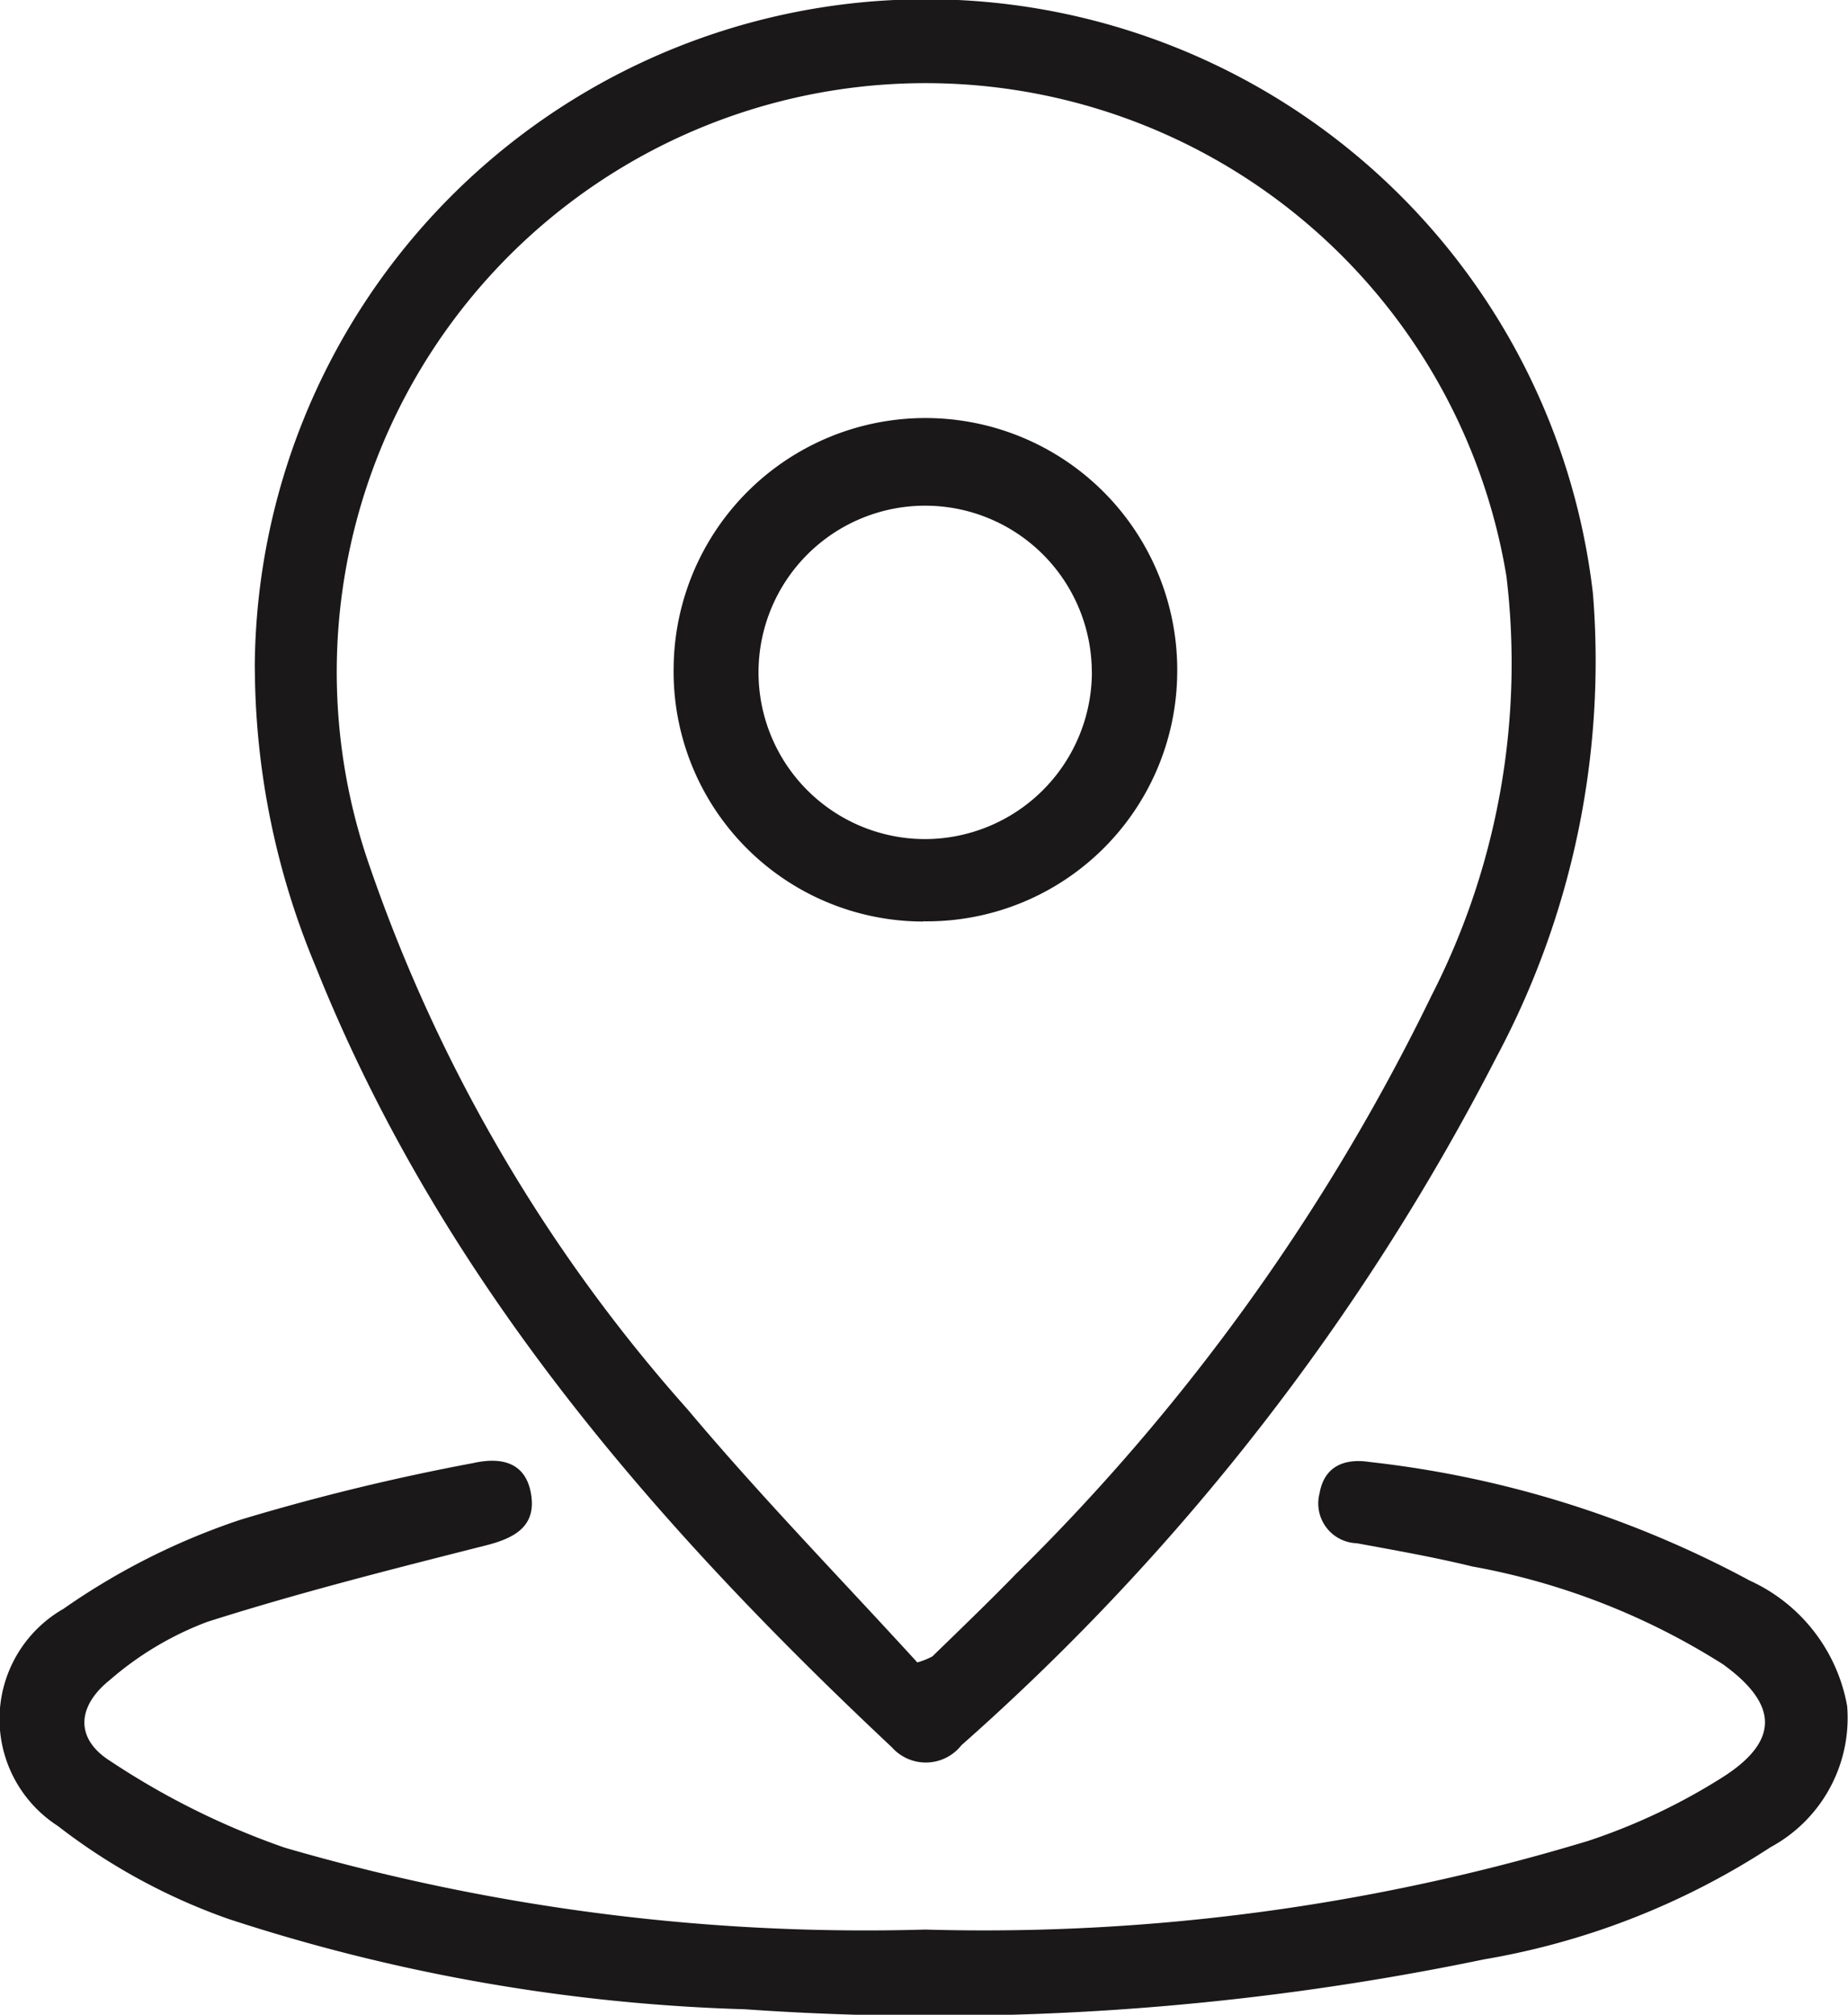 <svg id="Component_13_1" data-name="Component 13 – 1" xmlns="http://www.w3.org/2000/svg" xmlns:xlink="http://www.w3.org/1999/xlink" width="26.193" height="28.547" viewBox="0 0 26.193 28.547">
  <defs>
    <clipPath id="clip-path">
      <rect id="Rectangle_5364" data-name="Rectangle 5364" width="26.193" height="28.547" fill="none"/>
    </clipPath>
  </defs>
  <g id="Group_4367" data-name="Group 4367" clip-path="url(#clip-path)">
    <path id="Path_19417" data-name="Path 19417" d="M32.366,9.463A9.515,9.515,0,0,1,51.333,8.412a11.908,11.908,0,0,1-1.366,6.563,33.343,33.343,0,0,1-7.585,9.753.643.643,0,0,1-.985.03C38,21.57,34.984,18.09,33.227,13.69a11.048,11.048,0,0,1-.86-4.227m9.392,14.091a1.042,1.042,0,0,0,.212-.085c.4-.389.8-.773,1.19-1.174a29.685,29.685,0,0,0,5.885-8.19,10.335,10.335,0,0,0,1.061-5.938A8.345,8.345,0,1,0,34,12.29a22.653,22.653,0,0,0,4.5,7.679c1.047,1.245,2.187,2.414,3.256,3.585" transform="translate(-28.755 0)" fill="#1a1818"/>
    <path id="Path_19418" data-name="Path 19418" d="M13.115,192.145a29.53,29.53,0,0,0,9.4-1.258,8.621,8.621,0,0,0,1.9-.9c.811-.516.79-1.034.007-1.6A9.934,9.934,0,0,0,20.867,187c-.54-.132-1.089-.228-1.636-.329a.564.564,0,0,1-.528-.706c.066-.388.358-.5.711-.445A14.787,14.787,0,0,1,24.8,187.2a2.422,2.422,0,0,1,1.381,1.778,2.081,2.081,0,0,1-1.086,2,10.709,10.709,0,0,1-4.065,1.59,38.337,38.337,0,0,1-10.474.706,25.929,25.929,0,0,1-7.319-1.28,8.629,8.629,0,0,1-2.42-1.319A1.8,1.8,0,0,1,.9,187.6a9.76,9.76,0,0,1,2.515-1.264,31.549,31.549,0,0,1,3.288-.8c.376-.085.74-.031.822.427s-.215.631-.632.737c-1.326.336-2.655.671-3.958,1.086a4.541,4.541,0,0,0-1.375.82c-.472.376-.5.836.006,1.153a10.97,10.97,0,0,0,2.468,1.225,29.465,29.465,0,0,0,9.077,1.161" transform="translate(0 -164.805)" fill="#1a1818"/>
    <path id="Path_19419" data-name="Path 19419" d="M89.112,60.206a3.541,3.541,0,0,1-3.54-3.6,3.569,3.569,0,1,1,7.137.112,3.548,3.548,0,0,1-3.6,3.485m2.39-3.533a2.362,2.362,0,1,0-2.367,2.368A2.369,2.369,0,0,0,91.5,56.672" transform="translate(-76.024 -47.149)" fill="#1a1818"/>
  </g>
</svg>
